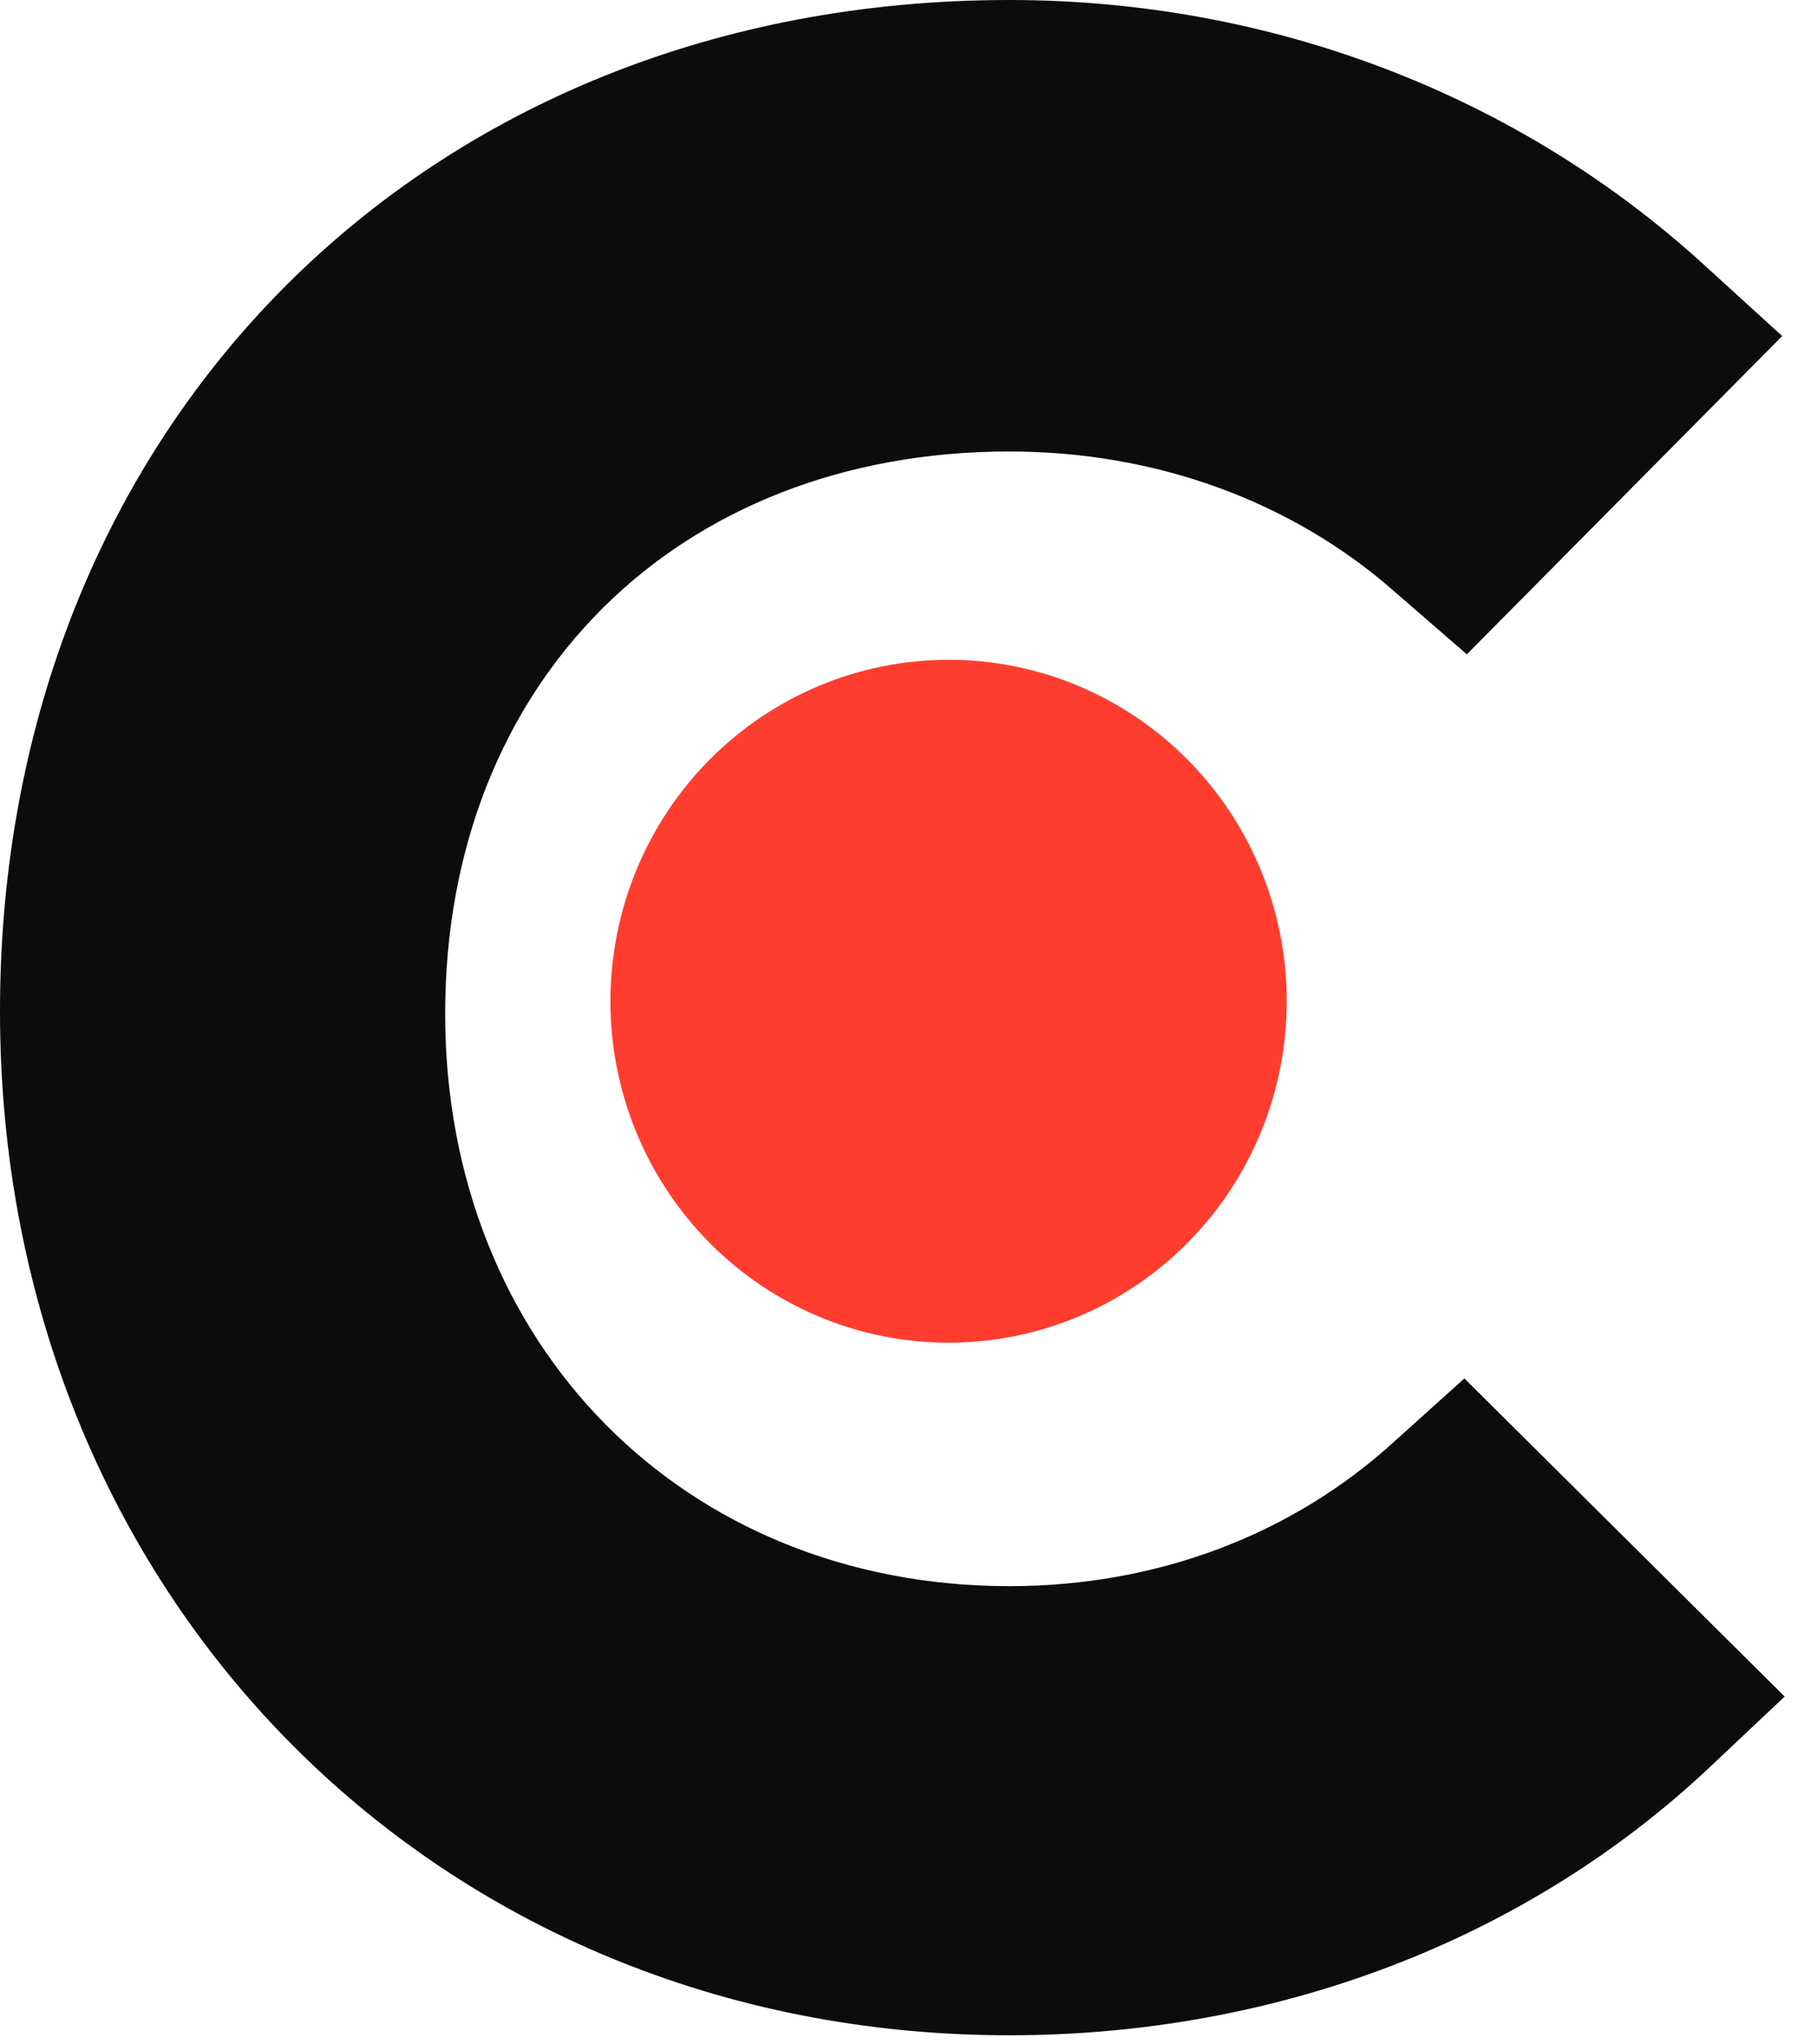 <svg width="40" height="45" viewBox="0 0 40 45" fill="none" xmlns="http://www.w3.org/2000/svg">
<path d="M22.221 34.914C25.469 34.914 28.43 33.786 30.672 31.751L32.237 30.342L39.288 37.344L37.609 38.927C33.575 42.711 28.095 44.8 22.218 44.8C9.571 44.8 0 35.088 0 22.26C0 9.377 9.347 0 22.218 0C27.987 0 33.411 2.09 37.496 5.814L39.234 7.397L32.291 14.403L30.728 13.047C28.43 11.012 25.413 9.938 22.221 9.938C14.892 9.938 9.8 15.024 9.8 22.314C9.8 29.604 15.059 34.914 22.221 34.914Z" fill="#0B0C0D"/>
<path d="M20.882 14.523C22.857 14.523 24.75 15.315 26.146 16.725C27.542 18.134 28.327 20.046 28.327 22.04C28.327 24.033 27.542 25.945 26.146 27.354C24.75 28.764 22.857 29.555 20.882 29.555C18.908 29.555 17.014 28.764 15.618 27.354C14.222 25.945 13.438 24.033 13.438 22.04C13.438 20.046 14.222 18.134 15.618 16.725C17.014 15.315 18.908 14.523 20.882 14.523Z" fill="#FF3D2E"/>
</svg>
